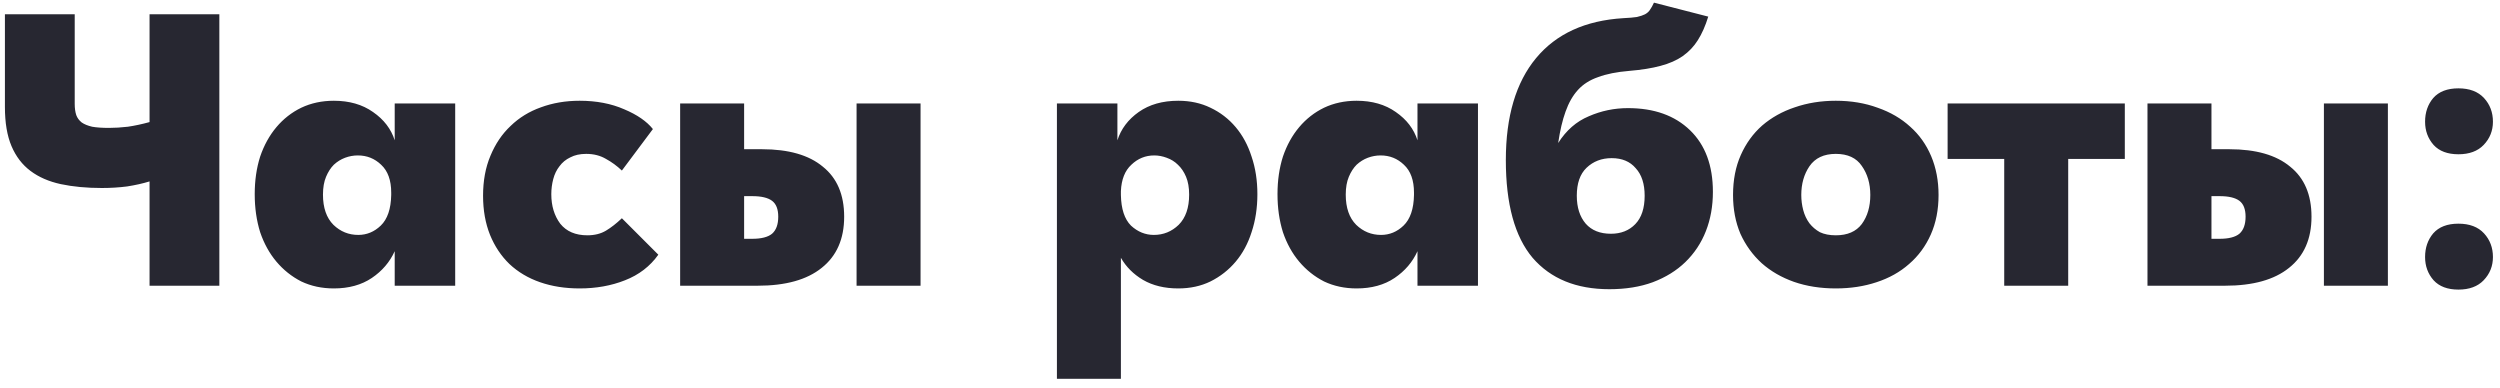<?xml version="1.0" encoding="UTF-8"?> <svg xmlns="http://www.w3.org/2000/svg" width="245" height="38" viewBox="0 0 245 38" fill="none"><path d="M14.656 17.778C13.997 17.981 13.263 18.145 12.452 18.272C11.667 18.373 10.843 18.424 9.982 18.424C8.487 18.424 7.145 18.297 5.954 18.044C4.789 17.791 3.801 17.36 2.99 16.752C2.179 16.144 1.559 15.333 1.128 14.32C0.697 13.307 0.482 12.027 0.482 10.482V1.4H7.322V10.178C7.322 10.609 7.373 10.976 7.474 11.28C7.575 11.559 7.753 11.799 8.006 12.002C8.259 12.179 8.601 12.319 9.032 12.42C9.463 12.496 10.007 12.534 10.666 12.534C11.249 12.534 11.869 12.496 12.528 12.42C13.212 12.319 13.921 12.167 14.656 11.964V1.4H21.496V28H14.656V17.778ZM32.715 28.266C31.549 28.266 30.485 28.038 29.523 27.582C28.585 27.101 27.775 26.455 27.091 25.644C26.407 24.833 25.875 23.871 25.495 22.756C25.14 21.616 24.963 20.375 24.963 19.032C24.963 17.689 25.14 16.461 25.495 15.346C25.875 14.231 26.407 13.269 27.091 12.458C27.775 11.647 28.585 11.014 29.523 10.558C30.485 10.102 31.549 9.874 32.715 9.874C34.235 9.874 35.514 10.241 36.553 10.976C37.617 11.711 38.326 12.635 38.681 13.75V10.14H44.609V28H38.681V24.618C38.199 25.682 37.452 26.556 36.439 27.24C35.425 27.924 34.184 28.266 32.715 28.266ZM35.109 23.022C35.945 23.022 36.679 22.718 37.313 22.11C37.971 21.477 38.313 20.476 38.339 19.108V18.88C38.339 17.664 38.009 16.752 37.351 16.144C36.717 15.536 35.957 15.232 35.071 15.232C34.64 15.232 34.222 15.308 33.817 15.46C33.411 15.612 33.044 15.84 32.715 16.144C32.411 16.448 32.157 16.841 31.955 17.322C31.752 17.803 31.651 18.386 31.651 19.07C31.651 20.362 31.993 21.35 32.677 22.034C33.361 22.693 34.171 23.022 35.109 23.022ZM56.802 28.266C55.383 28.266 54.091 28.063 52.926 27.658C51.76 27.253 50.76 26.657 49.924 25.872C49.113 25.087 48.48 24.137 48.024 23.022C47.568 21.882 47.34 20.603 47.34 19.184C47.34 17.715 47.58 16.41 48.062 15.27C48.543 14.105 49.202 13.129 50.038 12.344C50.874 11.533 51.862 10.925 53.002 10.52C54.167 10.089 55.434 9.874 56.802 9.874C58.448 9.874 59.905 10.153 61.172 10.71C62.438 11.242 63.376 11.888 63.984 12.648L60.944 16.714C60.462 16.258 59.943 15.878 59.386 15.574C58.828 15.245 58.182 15.08 57.448 15.08C56.84 15.08 56.32 15.194 55.89 15.422C55.459 15.625 55.104 15.916 54.826 16.296C54.547 16.651 54.344 17.069 54.218 17.55C54.091 18.031 54.028 18.525 54.028 19.032C54.028 20.172 54.319 21.135 54.902 21.92C55.51 22.68 56.396 23.06 57.562 23.06C58.271 23.06 58.879 22.908 59.386 22.604C59.892 22.3 60.412 21.895 60.944 21.388L64.516 24.96C63.705 26.1 62.616 26.936 61.248 27.468C59.905 28 58.423 28.266 56.802 28.266ZM74.672 14.624C77.282 14.624 79.27 15.194 80.638 16.334C82.032 17.449 82.728 19.083 82.728 21.236C82.728 23.415 81.994 25.087 80.524 26.252C79.08 27.417 76.99 28 74.254 28H66.654V10.14H72.924V14.624H74.672ZM83.944 10.14H90.214V28H83.944V10.14ZM73.722 23.402C74.609 23.402 75.255 23.237 75.66 22.908C76.066 22.553 76.268 21.996 76.268 21.236C76.268 20.501 76.066 19.982 75.66 19.678C75.255 19.374 74.609 19.222 73.722 19.222H72.924V23.402H73.722ZM103.578 37.12V10.14H109.506V13.75C109.861 12.635 110.557 11.711 111.596 10.976C112.635 10.241 113.927 9.874 115.472 9.874C116.637 9.874 117.689 10.102 118.626 10.558C119.589 11.014 120.412 11.647 121.096 12.458C121.78 13.269 122.299 14.231 122.654 15.346C123.034 16.461 123.224 17.689 123.224 19.032C123.224 20.375 123.034 21.616 122.654 22.756C122.299 23.871 121.78 24.833 121.096 25.644C120.412 26.455 119.589 27.101 118.626 27.582C117.689 28.038 116.637 28.266 115.472 28.266C114.129 28.266 112.977 27.987 112.014 27.43C111.077 26.873 110.355 26.151 109.848 25.264V37.12H103.578ZM113.116 15.232C112.255 15.232 111.507 15.536 110.874 16.144C110.241 16.727 109.899 17.588 109.848 18.728V19.108C109.873 20.476 110.203 21.477 110.836 22.11C111.495 22.718 112.242 23.022 113.078 23.022C114.015 23.022 114.826 22.693 115.51 22.034C116.194 21.35 116.536 20.362 116.536 19.07C116.536 18.386 116.435 17.803 116.232 17.322C116.029 16.841 115.763 16.448 115.434 16.144C115.13 15.84 114.763 15.612 114.332 15.46C113.927 15.308 113.521 15.232 113.116 15.232ZM132.947 28.266C131.782 28.266 130.718 28.038 129.755 27.582C128.818 27.101 128.007 26.455 127.323 25.644C126.639 24.833 126.107 23.871 125.727 22.756C125.372 21.616 125.195 20.375 125.195 19.032C125.195 17.689 125.372 16.461 125.727 15.346C126.107 14.231 126.639 13.269 127.323 12.458C128.007 11.647 128.818 11.014 129.755 10.558C130.718 10.102 131.782 9.874 132.947 9.874C134.467 9.874 135.746 10.241 136.785 10.976C137.849 11.711 138.558 12.635 138.913 13.75V10.14H144.841V28H138.913V24.618C138.432 25.682 137.684 26.556 136.671 27.24C135.658 27.924 134.416 28.266 132.947 28.266ZM135.341 23.022C136.177 23.022 136.912 22.718 137.545 22.11C138.204 21.477 138.546 20.476 138.571 19.108V18.88C138.571 17.664 138.242 16.752 137.583 16.144C136.95 15.536 136.19 15.232 135.303 15.232C134.872 15.232 134.454 15.308 134.049 15.46C133.644 15.612 133.276 15.84 132.947 16.144C132.643 16.448 132.39 16.841 132.187 17.322C131.984 17.803 131.883 18.386 131.883 19.07C131.883 20.362 132.225 21.35 132.909 22.034C133.593 22.693 134.404 23.022 135.341 23.022ZM157.718 28.342C154.475 28.342 151.967 27.316 150.194 25.264C148.446 23.187 147.572 19.995 147.572 15.688C147.572 11.407 148.56 8.075 150.536 5.694C152.512 3.313 155.362 2.008 159.086 1.78C159.643 1.755 160.087 1.717 160.416 1.666C160.745 1.59 161.011 1.501 161.214 1.4C161.442 1.273 161.607 1.121 161.708 0.944C161.835 0.767 161.961 0.539 162.088 0.26L167.408 1.628C167.129 2.54 166.787 3.313 166.382 3.946C166.002 4.554 165.508 5.073 164.9 5.504C164.317 5.909 163.595 6.226 162.734 6.454C161.898 6.682 160.872 6.847 159.656 6.948C158.44 7.049 157.427 7.252 156.616 7.556C155.805 7.835 155.147 8.253 154.64 8.81C154.133 9.367 153.728 10.077 153.424 10.938C153.12 11.774 152.879 12.8 152.702 14.016C153.487 12.775 154.488 11.901 155.704 11.394C156.92 10.862 158.199 10.596 159.542 10.596C162.101 10.596 164.127 11.318 165.622 12.762C167.117 14.206 167.864 16.22 167.864 18.804C167.864 20.197 167.636 21.477 167.18 22.642C166.724 23.807 166.053 24.821 165.166 25.682C164.305 26.518 163.241 27.177 161.974 27.658C160.733 28.114 159.314 28.342 157.718 28.342ZM157.87 22.908C158.858 22.908 159.656 22.591 160.264 21.958C160.872 21.325 161.176 20.4 161.176 19.184C161.176 18.019 160.885 17.119 160.302 16.486C159.745 15.827 158.959 15.498 157.946 15.498C156.958 15.498 156.135 15.815 155.476 16.448C154.843 17.056 154.526 17.968 154.526 19.184C154.526 20.324 154.817 21.236 155.4 21.92C155.983 22.579 156.806 22.908 157.87 22.908ZM179.908 28.266C178.413 28.266 177.045 28.051 175.804 27.62C174.588 27.189 173.536 26.581 172.65 25.796C171.763 24.985 171.066 24.023 170.56 22.908C170.078 21.768 169.838 20.501 169.838 19.108C169.838 17.639 170.091 16.334 170.598 15.194C171.104 14.054 171.801 13.091 172.688 12.306C173.6 11.521 174.664 10.925 175.88 10.52C177.121 10.089 178.464 9.874 179.908 9.874C181.402 9.874 182.77 10.102 184.012 10.558C185.253 10.989 186.317 11.609 187.204 12.42C188.09 13.205 188.774 14.168 189.256 15.308C189.737 16.448 189.978 17.715 189.978 19.108C189.978 20.552 189.724 21.844 189.218 22.984C188.711 24.124 188.002 25.087 187.09 25.872C186.203 26.657 185.139 27.253 183.898 27.658C182.682 28.063 181.352 28.266 179.908 28.266ZM179.908 23.06C181.048 23.06 181.896 22.693 182.454 21.958C183.011 21.198 183.29 20.248 183.29 19.108C183.29 17.993 183.011 17.043 182.454 16.258C181.922 15.473 181.073 15.08 179.908 15.08C178.742 15.08 177.881 15.485 177.324 16.296C176.792 17.081 176.526 18.019 176.526 19.108C176.526 19.615 176.589 20.109 176.716 20.59C176.842 21.071 177.045 21.502 177.324 21.882C177.602 22.237 177.944 22.528 178.35 22.756C178.78 22.959 179.3 23.06 179.908 23.06ZM196.414 15.574H190.866V10.14H208.232V15.574H202.684V28H196.414V15.574ZM218.471 14.624C221.08 14.624 223.069 15.194 224.437 16.334C225.83 17.449 226.527 19.083 226.527 21.236C226.527 23.415 225.792 25.087 224.323 26.252C222.879 27.417 220.789 28 218.053 28H210.453V10.14H216.723V14.624H218.471ZM227.743 10.14H234.013V28H227.743V10.14ZM217.521 23.402C218.408 23.402 219.054 23.237 219.459 22.908C219.864 22.553 220.067 21.996 220.067 21.236C220.067 20.501 219.864 19.982 219.459 19.678C219.054 19.374 218.408 19.222 217.521 19.222H216.723V23.402H217.521ZM240.926 28.38C239.862 28.38 239.051 28.076 238.494 27.468C237.936 26.835 237.658 26.075 237.658 25.188C237.658 24.276 237.924 23.503 238.456 22.87C239.013 22.237 239.836 21.92 240.926 21.92C242.015 21.92 242.851 22.237 243.434 22.87C244.016 23.503 244.308 24.276 244.308 25.188C244.308 26.075 244.004 26.835 243.396 27.468C242.813 28.076 241.99 28.38 240.926 28.38ZM240.926 15.118C239.862 15.118 239.051 14.814 238.494 14.206C237.936 13.573 237.658 12.813 237.658 11.926C237.658 11.014 237.924 10.241 238.456 9.608C239.013 8.975 239.836 8.658 240.926 8.658C242.015 8.658 242.851 8.975 243.434 9.608C244.016 10.241 244.308 11.014 244.308 11.926C244.308 12.813 244.004 13.573 243.396 14.206C242.813 14.814 241.99 15.118 240.926 15.118Z" fill="#272731"></path></svg> 